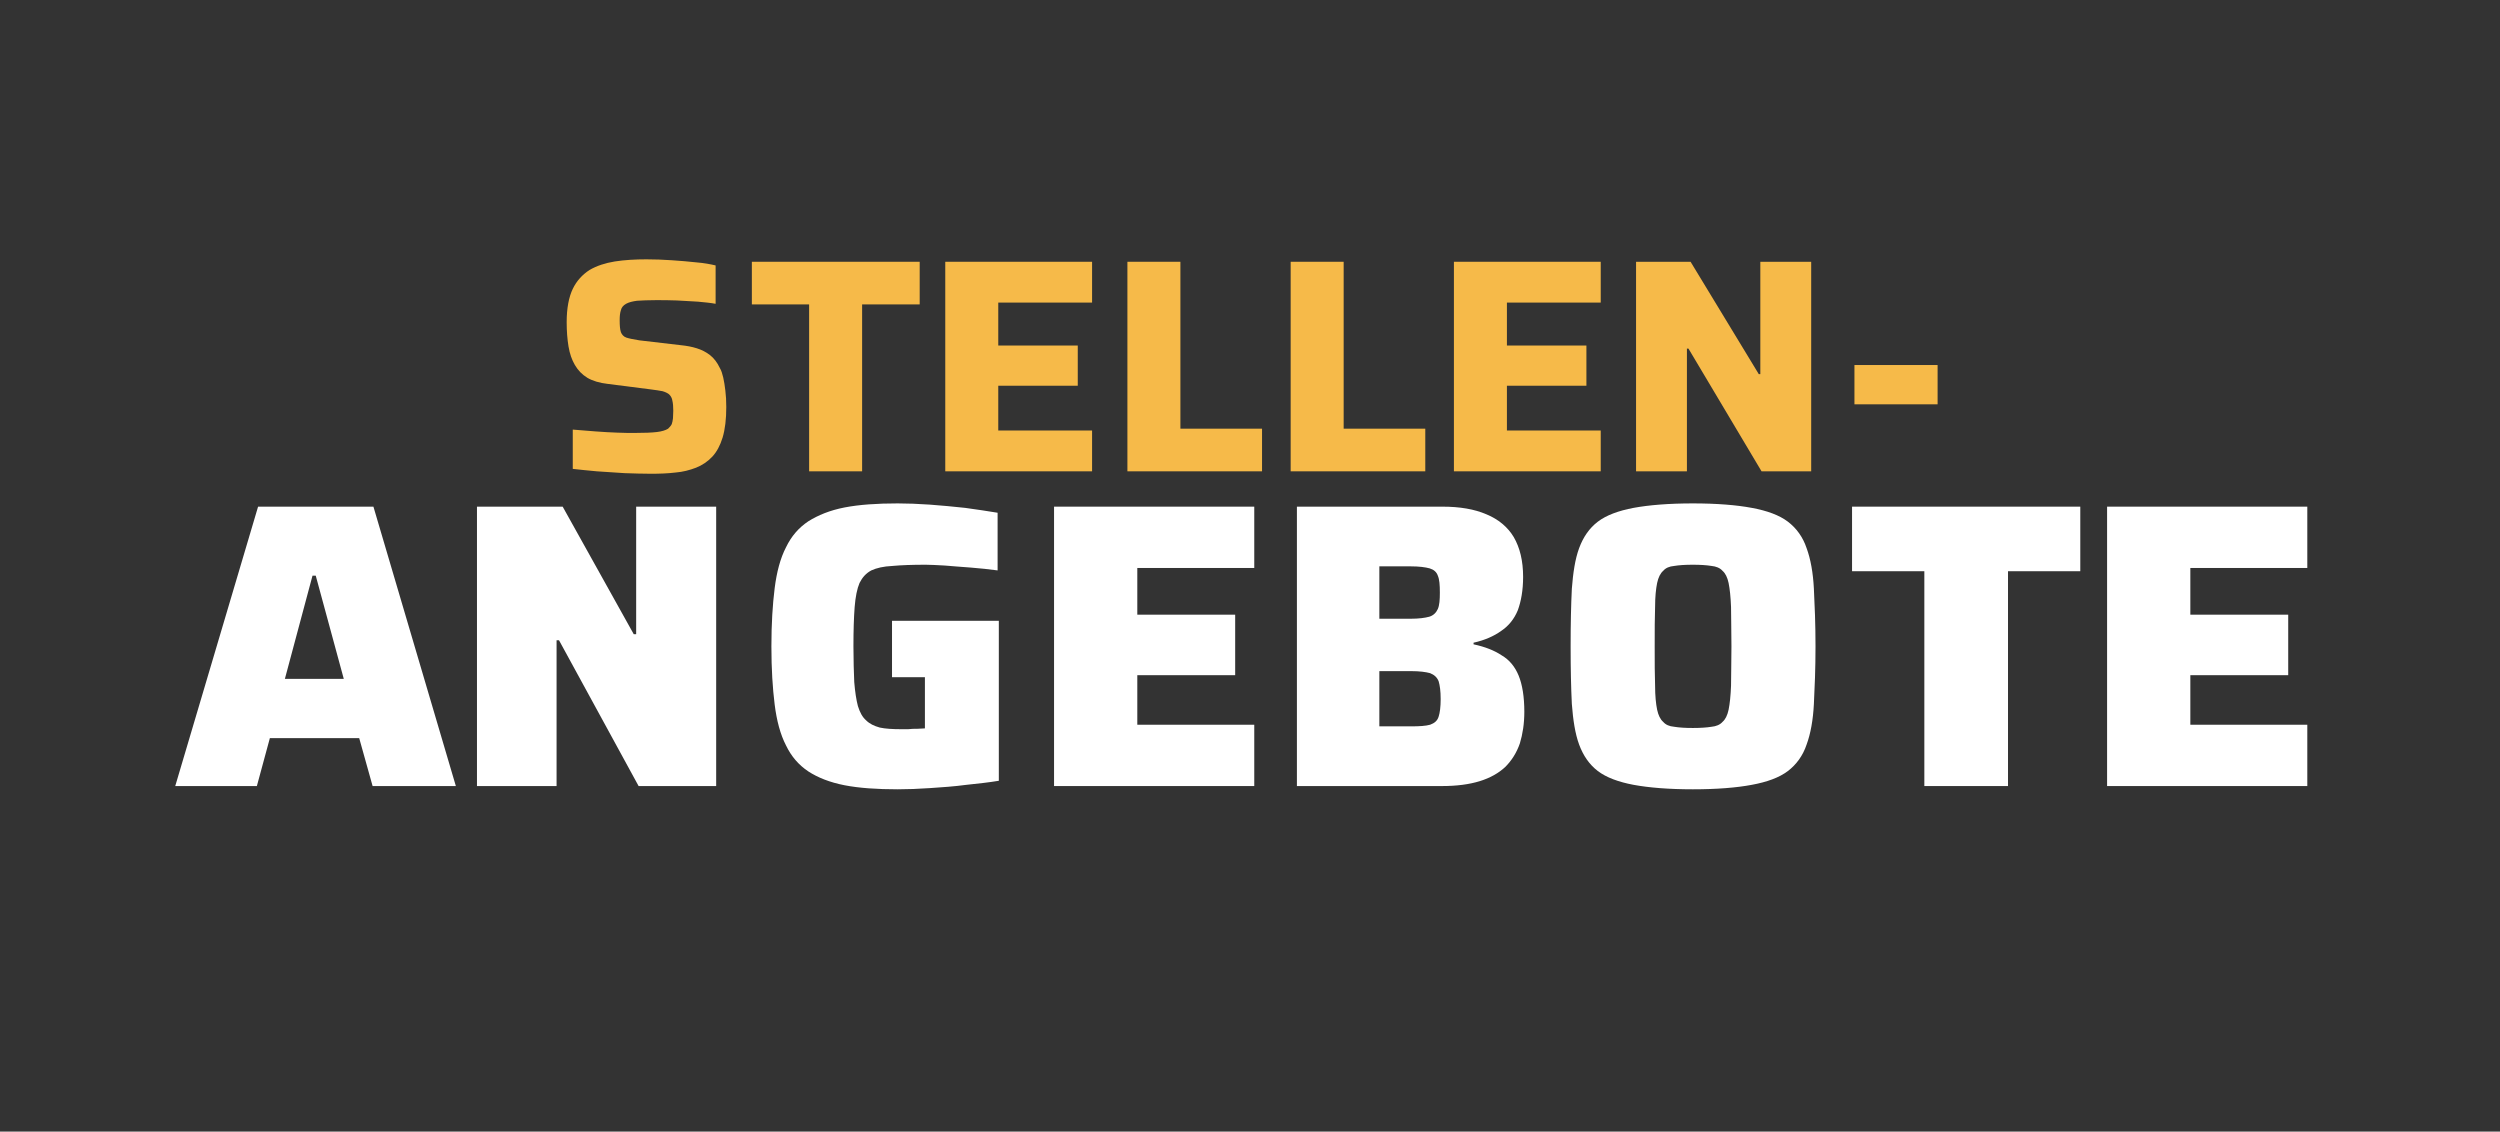 <?xml version="1.0" encoding="UTF-8" standalone="no"?>
<!DOCTYPE svg PUBLIC "-//W3C//DTD SVG 1.1//EN" "http://www.w3.org/Graphics/SVG/1.1/DTD/svg11.dtd">
<svg width="100%" height="100%" viewBox="0 0 855 387" version="1.1" xmlns="http://www.w3.org/2000/svg" xmlns:xlink="http://www.w3.org/1999/xlink" xml:space="preserve" xmlns:serif="http://www.serif.com/" style="fill-rule:evenodd;clip-rule:evenodd;stroke-linejoin:round;stroke-miterlimit:2;">
    <rect x="0" y="0" width="855" height="387" fill="#333333" stroke="none"/>
    <g transform="matrix(1,0,0,1,-147.93,-30.673)">
        <g transform="matrix(104.167,0,0,104.167,336.941,191.865)">
            <path d="M0.323,0.008C0.296,0.008 0.267,0.007 0.236,0.006C0.205,0.004 0.175,0.002 0.145,-0C0.116,-0.003 0.089,-0.005 0.066,-0.008L0.066,-0.137C0.091,-0.135 0.116,-0.133 0.141,-0.131C0.165,-0.129 0.189,-0.128 0.212,-0.127C0.234,-0.126 0.253,-0.126 0.269,-0.126C0.301,-0.126 0.325,-0.127 0.342,-0.129C0.359,-0.131 0.371,-0.135 0.379,-0.14C0.384,-0.145 0.388,-0.149 0.391,-0.155C0.393,-0.16 0.394,-0.167 0.395,-0.174C0.395,-0.182 0.396,-0.19 0.396,-0.199C0.396,-0.213 0.395,-0.224 0.393,-0.232C0.392,-0.24 0.388,-0.247 0.383,-0.252C0.379,-0.256 0.371,-0.26 0.361,-0.263C0.351,-0.265 0.338,-0.267 0.322,-0.269L0.181,-0.287C0.154,-0.29 0.131,-0.297 0.114,-0.307C0.096,-0.318 0.083,-0.332 0.073,-0.349C0.063,-0.366 0.056,-0.386 0.052,-0.41C0.048,-0.434 0.046,-0.461 0.046,-0.49C0.046,-0.535 0.053,-0.572 0.066,-0.599C0.079,-0.626 0.098,-0.646 0.121,-0.661C0.145,-0.675 0.173,-0.684 0.204,-0.689C0.236,-0.694 0.271,-0.696 0.308,-0.696C0.335,-0.696 0.362,-0.695 0.391,-0.693C0.419,-0.691 0.446,-0.689 0.472,-0.686C0.497,-0.684 0.518,-0.68 0.535,-0.676L0.535,-0.55C0.519,-0.553 0.499,-0.555 0.477,-0.557C0.454,-0.558 0.431,-0.56 0.407,-0.561C0.383,-0.562 0.36,-0.562 0.339,-0.562C0.313,-0.562 0.293,-0.561 0.277,-0.56C0.262,-0.558 0.25,-0.555 0.241,-0.55C0.232,-0.545 0.226,-0.538 0.224,-0.529C0.221,-0.52 0.22,-0.509 0.22,-0.496C0.22,-0.479 0.221,-0.466 0.224,-0.457C0.227,-0.449 0.233,-0.442 0.242,-0.439C0.251,-0.436 0.266,-0.433 0.285,-0.43L0.422,-0.414C0.441,-0.412 0.457,-0.409 0.473,-0.404C0.489,-0.399 0.503,-0.392 0.516,-0.382C0.529,-0.372 0.54,-0.358 0.549,-0.339C0.554,-0.331 0.557,-0.32 0.56,-0.308C0.563,-0.295 0.565,-0.281 0.567,-0.265C0.569,-0.249 0.57,-0.231 0.57,-0.211C0.57,-0.171 0.566,-0.138 0.558,-0.111C0.55,-0.085 0.539,-0.064 0.524,-0.048C0.509,-0.032 0.491,-0.02 0.471,-0.012C0.45,-0.004 0.428,0.002 0.403,0.004C0.378,0.007 0.351,0.008 0.323,0.008Z" style="fill:rgb(246,186,73);fill-rule:nonzero;"/>
        </g>
        <g transform="matrix(104.167,0,0,104.167,403.191,191.865)">
            <path d="M0.206,-0L0.206,-0.548L0.018,-0.548L0.018,-0.688L0.569,-0.688L0.569,-0.548L0.38,-0.548L0.38,-0L0.206,-0Z" style="fill:rgb(246,186,73);fill-rule:nonzero;"/>
        </g>
        <g transform="matrix(104.167,0,0,104.167,463.816,191.865)">
            <path d="M0.071,-0L0.071,-0.688L0.553,-0.688L0.553,-0.554L0.245,-0.554L0.245,-0.413L0.506,-0.413L0.506,-0.281L0.245,-0.281L0.245,-0.134L0.553,-0.134L0.553,-0L0.071,-0Z" style="fill:rgb(246,186,73);fill-rule:nonzero;"/>
        </g>
        <g transform="matrix(104.167,0,0,104.167,526.108,191.865)">
            <path d="M0.071,-0L0.071,-0.688L0.245,-0.688L0.245,-0.14L0.513,-0.14L0.513,-0L0.071,-0Z" style="fill:rgb(246,186,73);fill-rule:nonzero;"/>
        </g>
        <g transform="matrix(104.167,0,0,104.167,581.941,191.865)">
            <path d="M0.071,-0L0.071,-0.688L0.245,-0.688L0.245,-0.14L0.513,-0.14L0.513,-0L0.071,-0Z" style="fill:rgb(246,186,73);fill-rule:nonzero;"/>
        </g>
        <g transform="matrix(104.167,0,0,104.167,637.774,191.865)">
            <path d="M0.071,-0L0.071,-0.688L0.553,-0.688L0.553,-0.554L0.245,-0.554L0.245,-0.413L0.506,-0.413L0.506,-0.281L0.245,-0.281L0.245,-0.134L0.553,-0.134L0.553,-0L0.071,-0Z" style="fill:rgb(246,186,73);fill-rule:nonzero;"/>
        </g>
        <g transform="matrix(104.167,0,0,104.167,700.066,191.865)">
            <path d="M0.071,-0L0.071,-0.688L0.25,-0.688L0.474,-0.319L0.479,-0.319L0.479,-0.688L0.646,-0.688L0.646,-0L0.483,-0L0.243,-0.403L0.238,-0.403L0.238,-0L0.071,-0Z" style="fill:rgb(246,186,73);fill-rule:nonzero;"/>
        </g>
        <g transform="matrix(104.167,0,0,104.167,776.941,191.865)">
            <rect x="0.05" y="-0.349" width="0.273" height="0.129" style="fill:rgb(246,186,73);fill-rule:nonzero;"/>
        </g>
        <g transform="matrix(138.889,0,0,138.889,207.722,299.504)">
            <path d="M0.001,-0L0.205,-0.688L0.489,-0.688L0.692,-0L0.487,-0L0.454,-0.118L0.234,-0.118L0.202,-0L0.001,-0ZM0.271,-0.264L0.416,-0.264L0.347,-0.518L0.339,-0.518L0.271,-0.264Z" style="fill:white;fill-rule:nonzero;"/>
        </g>
        <g transform="matrix(138.889,0,0,138.889,302.583,299.504)">
            <path d="M0.061,-0L0.061,-0.688L0.272,-0.688L0.447,-0.374L0.453,-0.374L0.453,-0.688L0.65,-0.688L0.65,-0L0.459,-0L0.263,-0.359L0.257,-0.359L0.257,-0L0.061,-0Z" style="fill:white;fill-rule:nonzero;"/>
        </g>
        <g transform="matrix(138.889,0,0,138.889,405.083,299.504)">
            <path d="M0.359,0.008C0.308,0.008 0.264,0.005 0.228,-0.002C0.192,-0.009 0.162,-0.021 0.139,-0.036C0.115,-0.052 0.097,-0.073 0.084,-0.1C0.07,-0.127 0.061,-0.161 0.056,-0.201C0.051,-0.241 0.048,-0.288 0.048,-0.344C0.048,-0.4 0.051,-0.447 0.056,-0.487C0.061,-0.527 0.07,-0.561 0.084,-0.588C0.097,-0.615 0.115,-0.636 0.139,-0.652C0.163,-0.667 0.192,-0.679 0.228,-0.686C0.264,-0.693 0.308,-0.696 0.359,-0.696C0.383,-0.696 0.409,-0.695 0.438,-0.693C0.467,-0.691 0.496,-0.688 0.525,-0.685C0.554,-0.681 0.581,-0.677 0.605,-0.673L0.605,-0.531C0.584,-0.534 0.562,-0.536 0.539,-0.538C0.516,-0.54 0.495,-0.541 0.475,-0.543C0.456,-0.544 0.44,-0.545 0.428,-0.545C0.395,-0.545 0.367,-0.544 0.346,-0.542C0.324,-0.541 0.307,-0.537 0.294,-0.531C0.281,-0.524 0.272,-0.514 0.265,-0.5C0.259,-0.486 0.255,-0.466 0.253,-0.441C0.251,-0.415 0.25,-0.383 0.25,-0.344C0.25,-0.309 0.251,-0.28 0.252,-0.256C0.254,-0.232 0.257,-0.212 0.261,-0.197C0.266,-0.181 0.272,-0.17 0.281,-0.162C0.29,-0.153 0.301,-0.148 0.315,-0.144C0.329,-0.141 0.347,-0.14 0.368,-0.14C0.373,-0.14 0.379,-0.14 0.385,-0.14C0.392,-0.141 0.399,-0.141 0.407,-0.141C0.414,-0.141 0.42,-0.142 0.426,-0.142L0.426,-0.268L0.345,-0.268L0.345,-0.407L0.608,-0.407L0.608,-0.013C0.584,-0.009 0.557,-0.006 0.528,-0.003C0.498,0.001 0.469,0.003 0.439,0.005C0.41,0.007 0.383,0.008 0.359,0.008Z" style="fill:white;fill-rule:nonzero;"/>
        </g>
        <g transform="matrix(138.889,0,0,138.889,499.944,299.504)">
            <path d="M0.061,-0L0.061,-0.688L0.554,-0.688L0.554,-0.537L0.266,-0.537L0.266,-0.422L0.507,-0.422L0.507,-0.273L0.266,-0.273L0.266,-0.151L0.554,-0.151L0.554,-0L0.061,-0Z" style="fill:white;fill-rule:nonzero;"/>
        </g>
        <g transform="matrix(138.889,0,0,138.889,583,299.504)">
            <path d="M0.061,-0L0.061,-0.688L0.419,-0.688C0.462,-0.688 0.498,-0.682 0.528,-0.669C0.557,-0.657 0.58,-0.638 0.595,-0.613C0.61,-0.587 0.618,-0.555 0.618,-0.515C0.618,-0.482 0.613,-0.455 0.605,-0.433C0.596,-0.411 0.582,-0.394 0.564,-0.382C0.546,-0.369 0.523,-0.359 0.496,-0.353L0.496,-0.349C0.524,-0.343 0.547,-0.334 0.565,-0.322C0.584,-0.311 0.598,-0.294 0.607,-0.272C0.616,-0.25 0.621,-0.22 0.621,-0.183C0.621,-0.154 0.617,-0.128 0.61,-0.105C0.602,-0.082 0.59,-0.063 0.574,-0.047C0.558,-0.032 0.537,-0.02 0.511,-0.012C0.485,-0.004 0.454,-0 0.418,-0L0.061,-0ZM0.264,-0.147L0.342,-0.147C0.363,-0.147 0.378,-0.148 0.389,-0.151C0.4,-0.155 0.407,-0.161 0.41,-0.171C0.413,-0.18 0.415,-0.195 0.415,-0.214C0.415,-0.234 0.413,-0.248 0.41,-0.258C0.406,-0.268 0.399,-0.274 0.389,-0.278C0.378,-0.281 0.363,-0.283 0.342,-0.283L0.264,-0.283L0.264,-0.147ZM0.264,-0.412L0.341,-0.412C0.361,-0.412 0.376,-0.414 0.387,-0.417C0.397,-0.42 0.404,-0.427 0.408,-0.436C0.412,-0.445 0.413,-0.459 0.413,-0.476C0.413,-0.495 0.412,-0.509 0.408,-0.518C0.405,-0.527 0.398,-0.533 0.388,-0.536C0.377,-0.539 0.362,-0.541 0.341,-0.541L0.264,-0.541L0.264,-0.412Z" style="fill:white;fill-rule:nonzero;"/>
        </g>
        <g transform="matrix(138.889,0,0,138.889,678.417,299.504)">
            <path d="M0.349,0.008C0.29,0.008 0.241,0.004 0.203,-0.003C0.166,-0.01 0.136,-0.021 0.115,-0.037C0.094,-0.053 0.079,-0.075 0.069,-0.102C0.059,-0.129 0.054,-0.163 0.051,-0.202C0.049,-0.242 0.048,-0.289 0.048,-0.344C0.048,-0.399 0.049,-0.446 0.051,-0.486C0.054,-0.525 0.059,-0.559 0.069,-0.586C0.079,-0.613 0.094,-0.635 0.115,-0.651C0.136,-0.667 0.166,-0.678 0.203,-0.685C0.241,-0.692 0.29,-0.696 0.349,-0.696C0.408,-0.696 0.457,-0.692 0.494,-0.685C0.532,-0.678 0.562,-0.667 0.583,-0.651C0.604,-0.635 0.62,-0.613 0.629,-0.586C0.639,-0.559 0.645,-0.525 0.647,-0.486C0.649,-0.446 0.651,-0.399 0.651,-0.344C0.651,-0.289 0.649,-0.242 0.647,-0.202C0.645,-0.163 0.639,-0.129 0.629,-0.102C0.62,-0.075 0.604,-0.053 0.583,-0.037C0.562,-0.021 0.532,-0.01 0.494,-0.003C0.457,0.004 0.408,0.008 0.349,0.008ZM0.349,-0.143C0.367,-0.143 0.383,-0.144 0.395,-0.146C0.406,-0.147 0.416,-0.151 0.422,-0.158C0.429,-0.164 0.434,-0.174 0.437,-0.188C0.44,-0.203 0.442,-0.222 0.443,-0.247C0.443,-0.273 0.444,-0.305 0.444,-0.344C0.444,-0.383 0.443,-0.415 0.443,-0.441C0.442,-0.466 0.44,-0.485 0.437,-0.5C0.434,-0.514 0.429,-0.524 0.422,-0.53C0.416,-0.537 0.406,-0.541 0.395,-0.542C0.383,-0.544 0.367,-0.545 0.349,-0.545C0.33,-0.545 0.315,-0.544 0.303,-0.542C0.291,-0.541 0.282,-0.537 0.276,-0.53C0.269,-0.524 0.264,-0.514 0.261,-0.5C0.258,-0.485 0.256,-0.466 0.256,-0.441C0.255,-0.415 0.255,-0.383 0.255,-0.344C0.255,-0.305 0.255,-0.273 0.256,-0.247C0.256,-0.222 0.258,-0.203 0.261,-0.188C0.264,-0.174 0.269,-0.164 0.276,-0.158C0.282,-0.151 0.291,-0.147 0.303,-0.146C0.315,-0.144 0.33,-0.143 0.349,-0.143Z" style="fill:white;fill-rule:nonzero;"/>
        </g>
        <g transform="matrix(138.889,0,0,138.889,779.25,299.504)">
            <path d="M0.193,-0L0.193,-0.529L0.015,-0.529L0.015,-0.688L0.577,-0.688L0.577,-0.529L0.399,-0.529L0.399,-0L0.193,-0Z" style="fill:white;fill-rule:nonzero;"/>
        </g>
        <g transform="matrix(138.889,0,0,138.889,860.083,299.504)">
            <path d="M0.061,-0L0.061,-0.688L0.554,-0.688L0.554,-0.537L0.266,-0.537L0.266,-0.422L0.507,-0.422L0.507,-0.273L0.266,-0.273L0.266,-0.151L0.554,-0.151L0.554,-0L0.061,-0Z" style="fill:white;fill-rule:nonzero;"/>
        </g>
    </g>
</svg>
